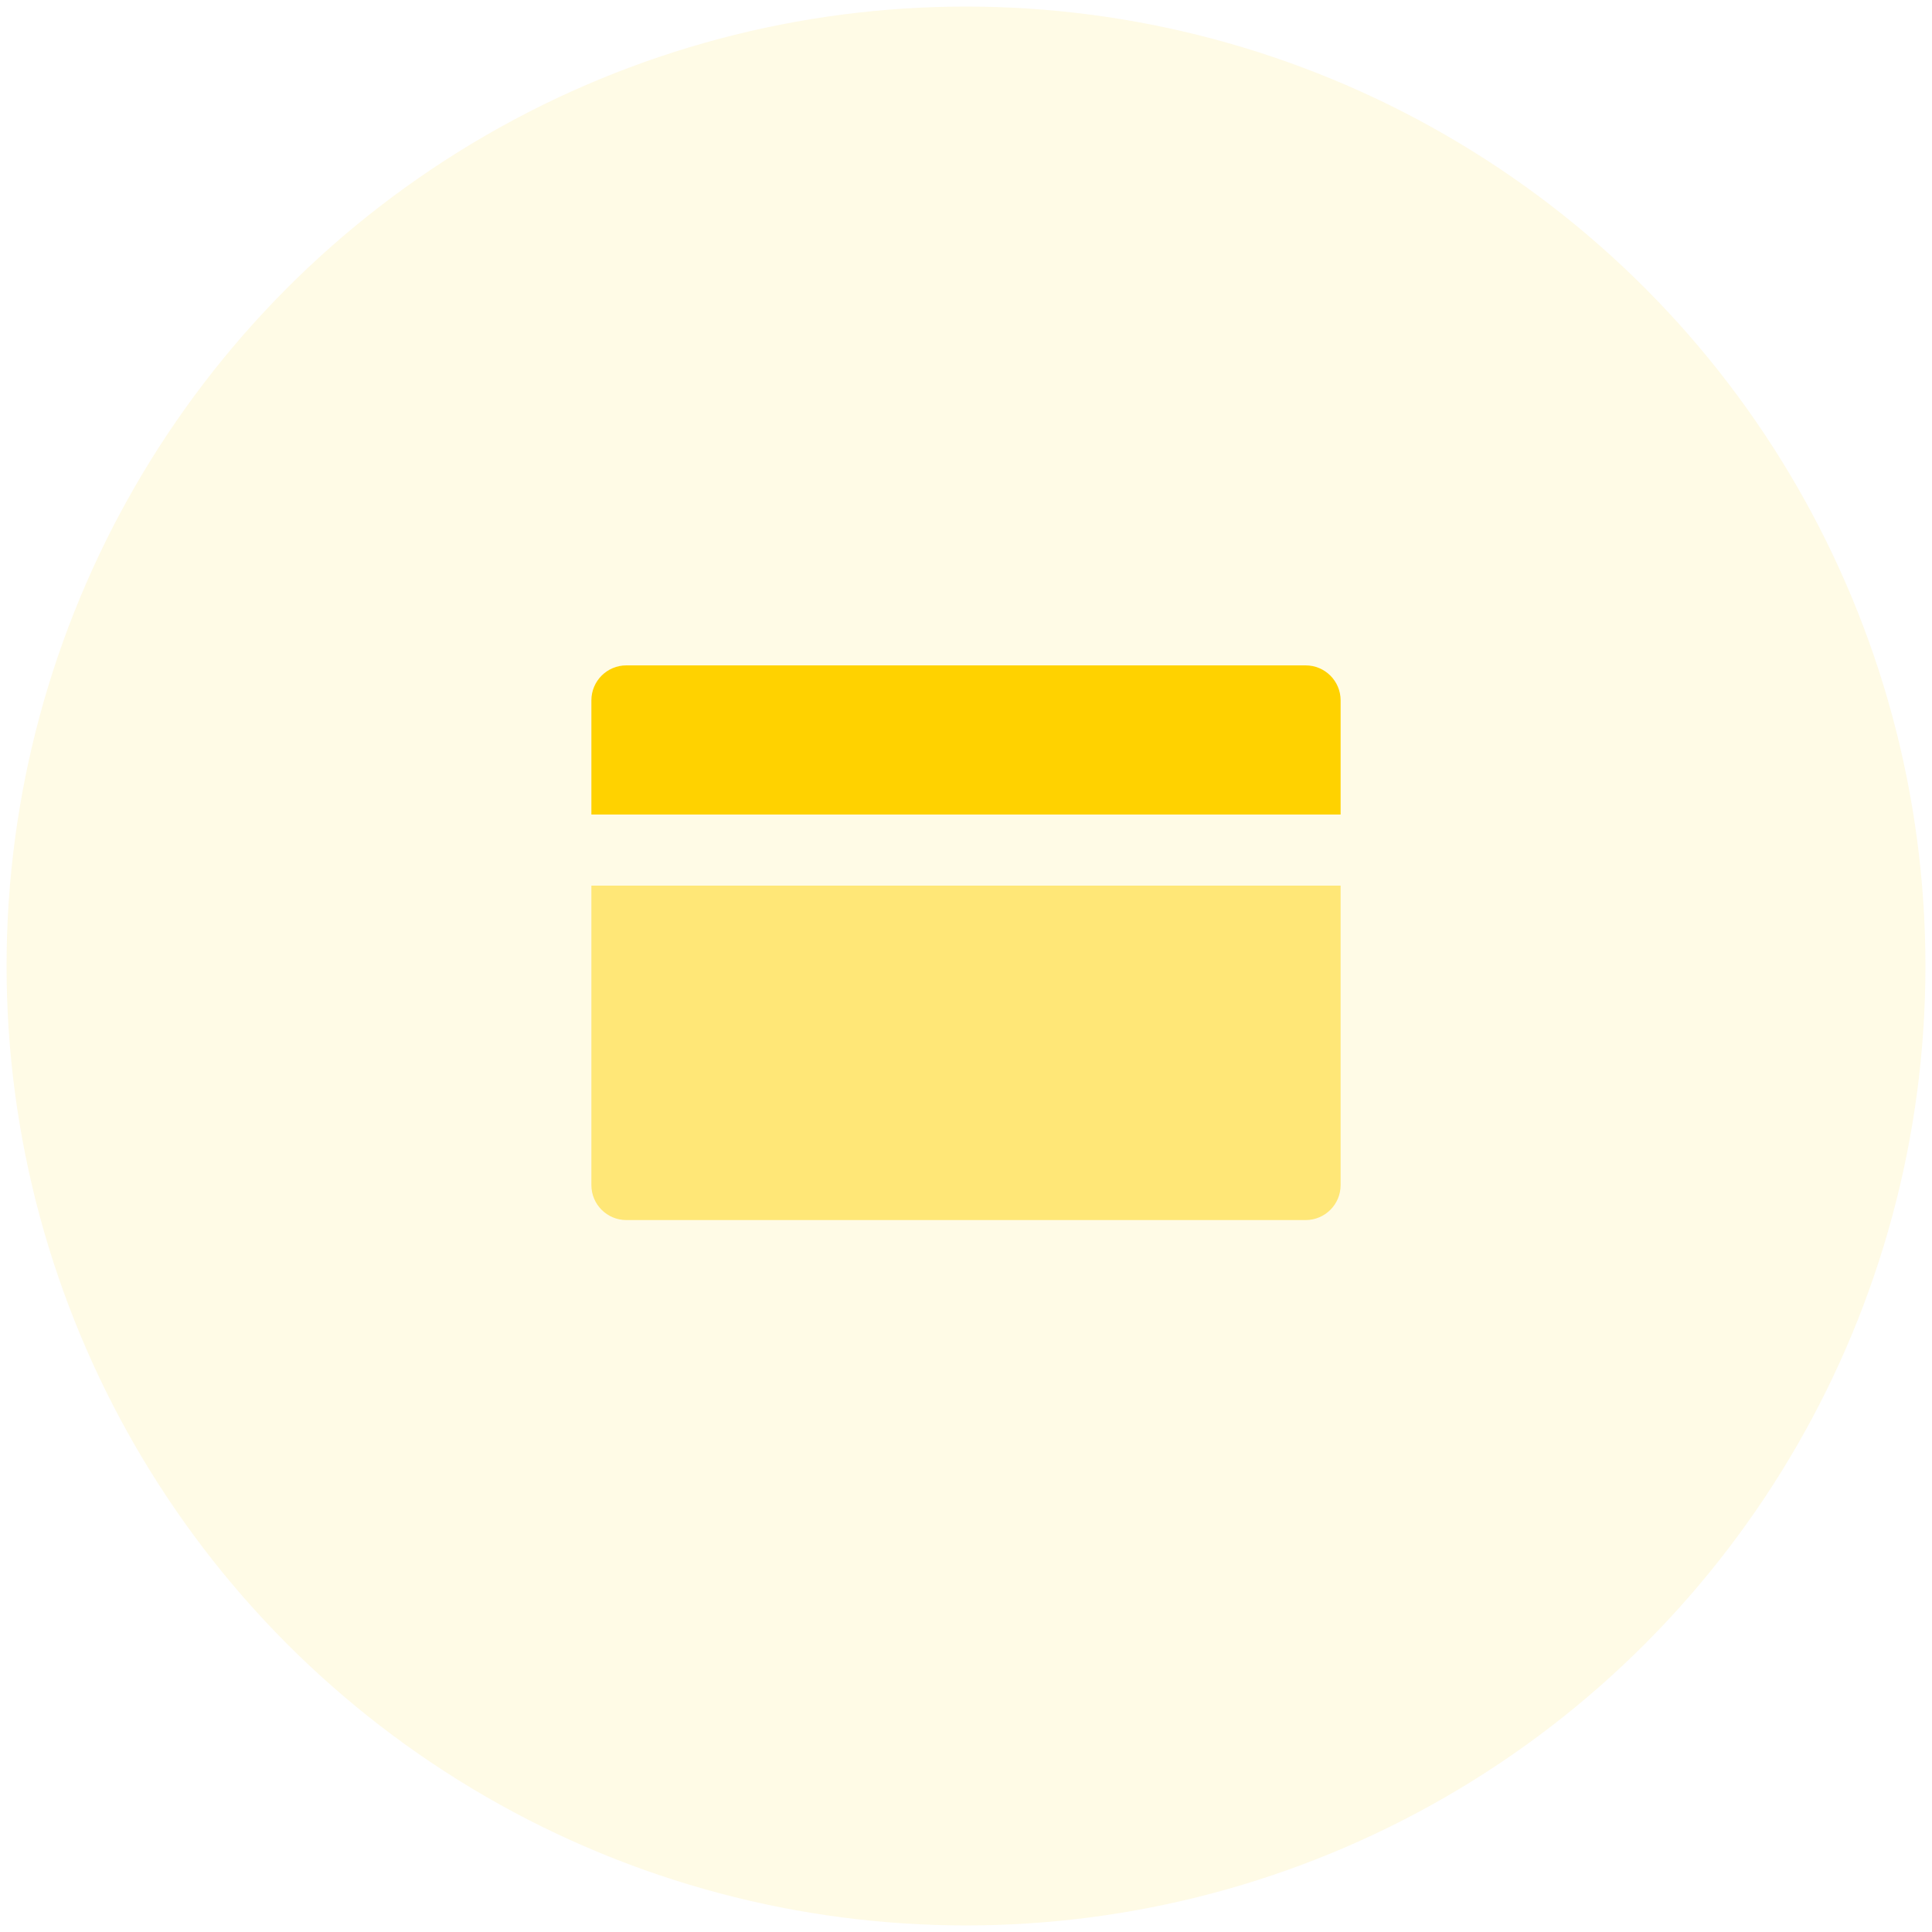 <?xml version="1.0" encoding="UTF-8"?>
<svg id="Layer_1" data-name="Layer 1" xmlns="http://www.w3.org/2000/svg" viewBox="0 0 100 100">
  <g id="Icon" style="opacity: .1;">
    <circle id="Oval" cx="50" cy="50" r="49.66" style="fill: #ffd200;"/>
  </g>
  <path d="M69.39,36.25c0-1-.81-1.81-1.81-1.81h-35.16c-1,0-1.81.81-1.81,1.81v5.91h38.78v-5.91Z" style="fill: #ffd200;"/>
  <path d="M30.61,61.34c0,1,.81,1.81,1.81,1.81h35.16c1,0,1.81-.81,1.81-1.81v-15.5H30.61v15.5Z" style="fill: #ffe777;"/>
</svg>